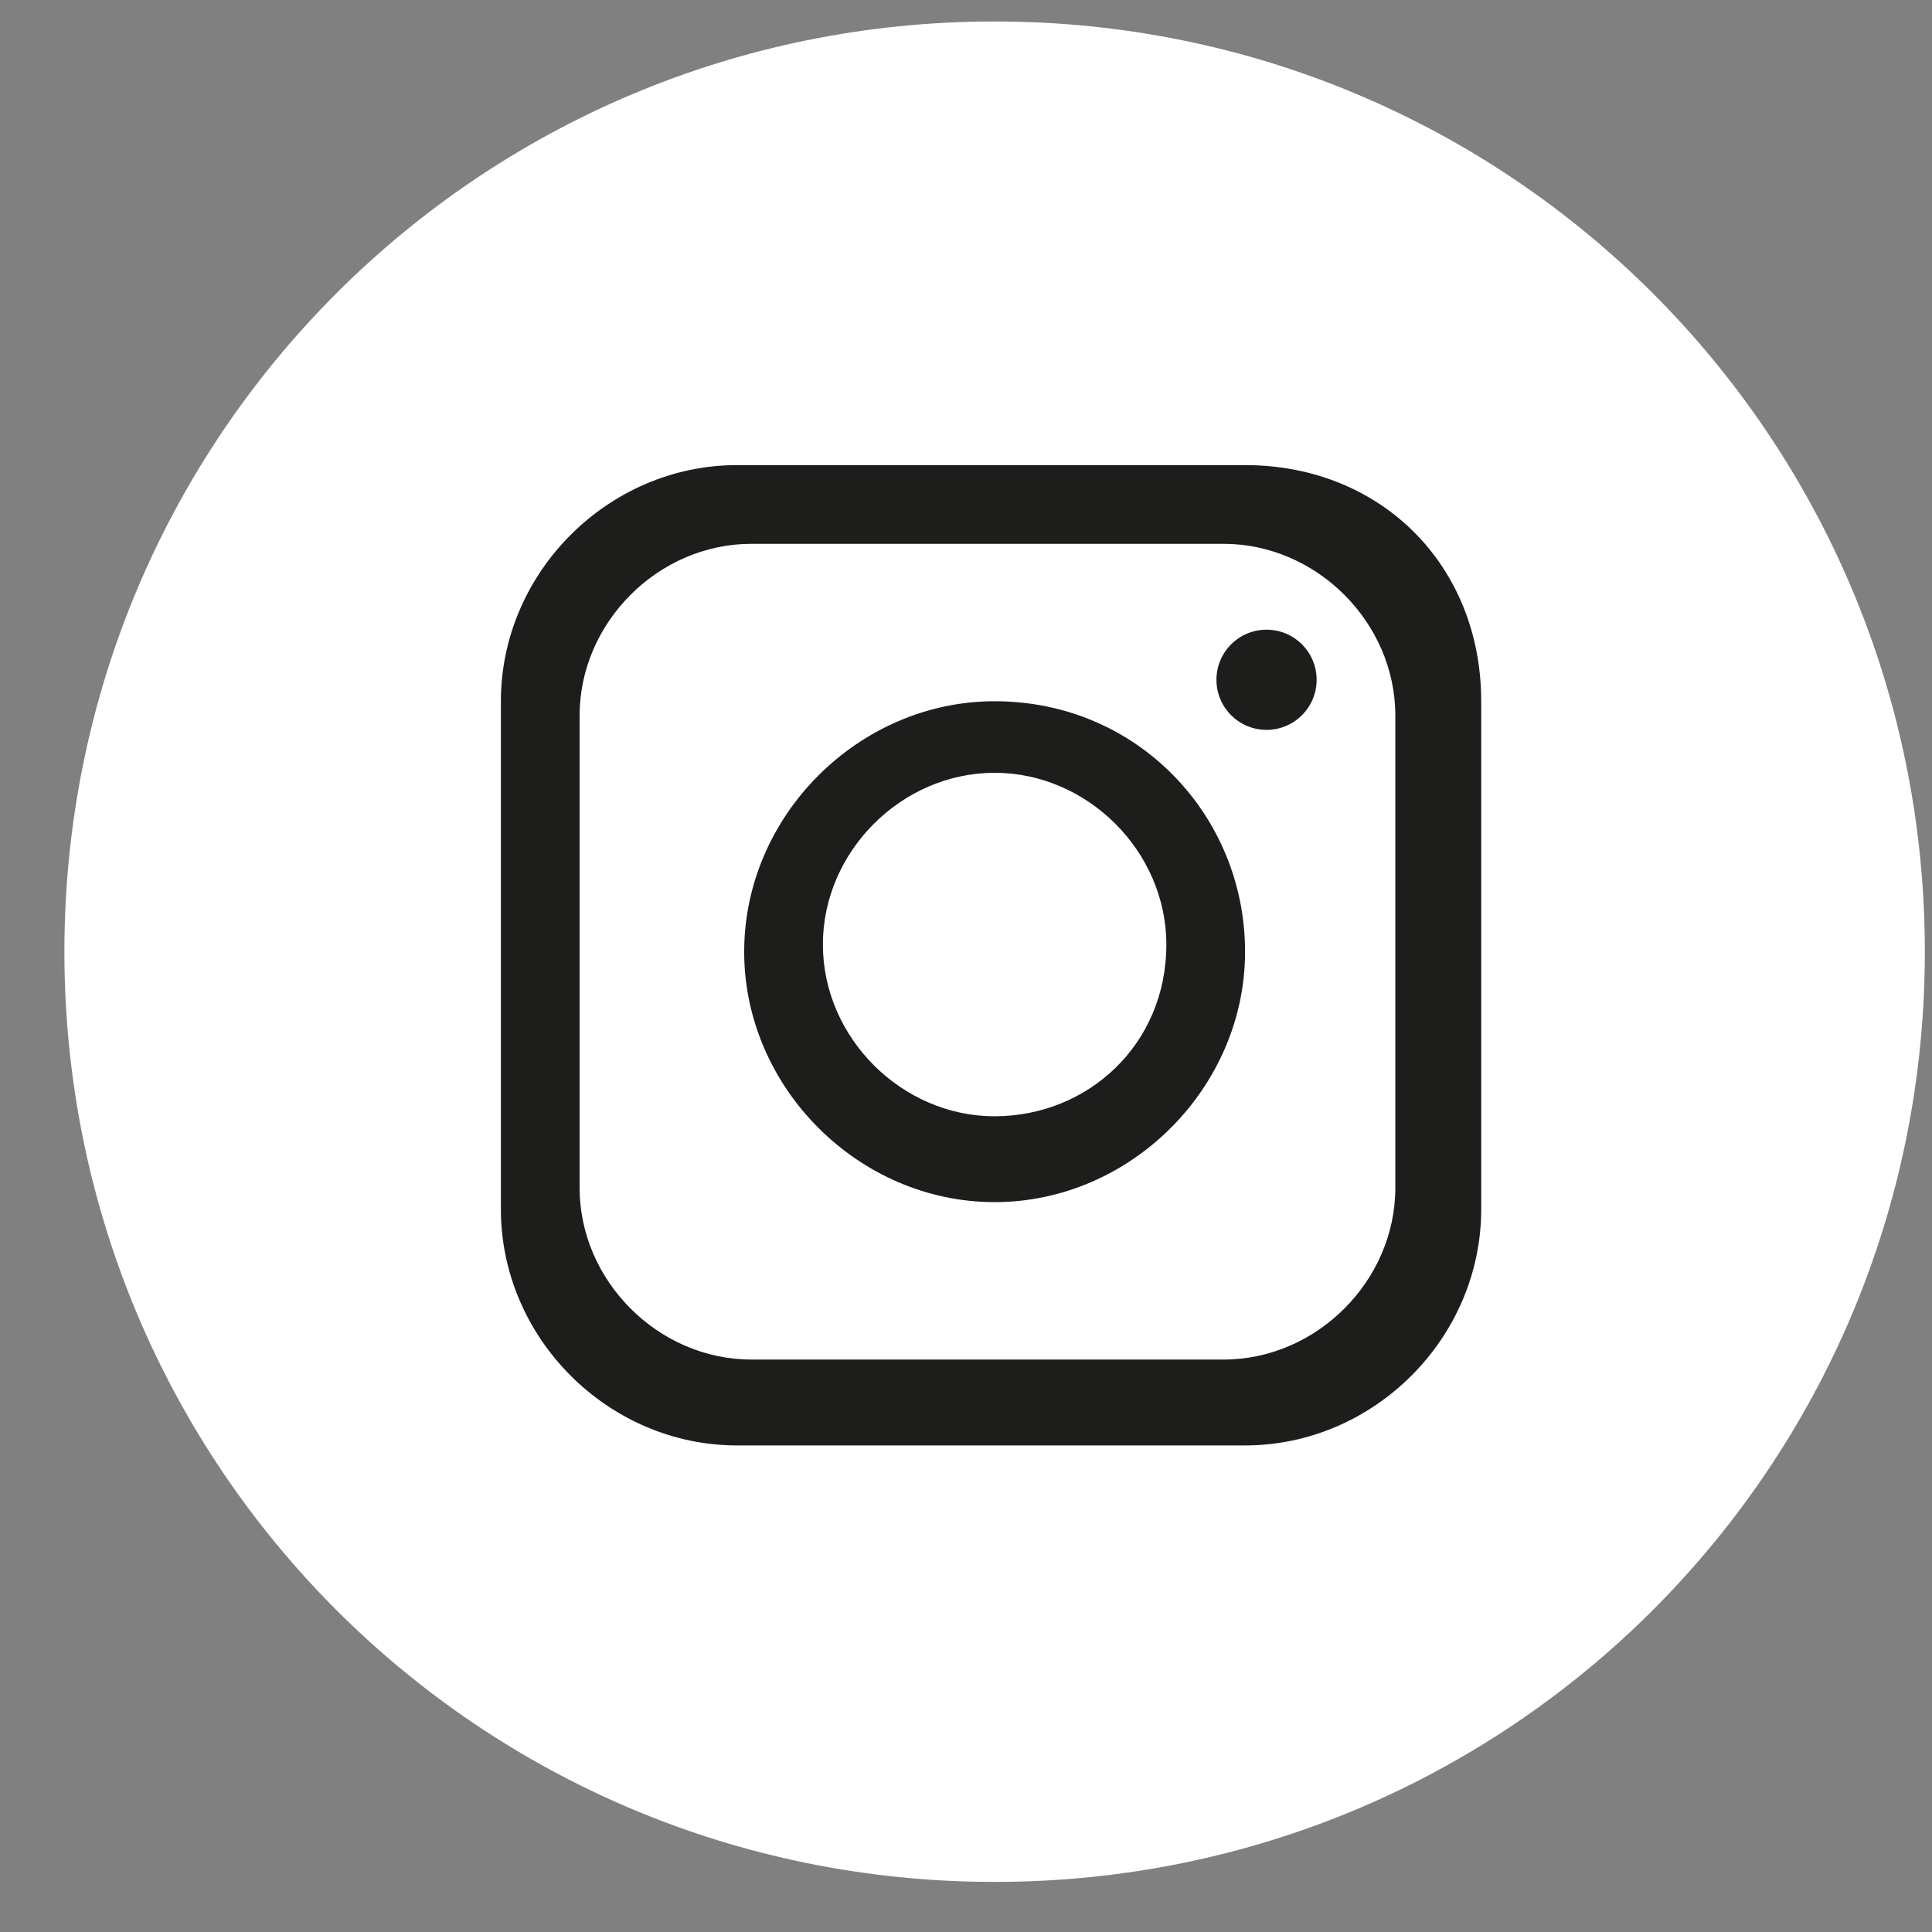 <svg width="27" height="27" viewBox="0 0 27 27" fill="none" xmlns="http://www.w3.org/2000/svg">
<rect x="0" y="0" width="27" height="27" fill="#808080" stroke="none"/>
<path d="M26.9 13.3C26.9 20.5 21.1 26.3 13.9 26.3C6.7 26.3 0.9 20.5 0.9 13.3C0.9 6.1 6.7 0.3 13.9 0.3C21.1 0.3 26.9 6.1 26.9 13.3Z" fill="white"/>
<path d="M17.4 6.5H10.3C8.5 6.5 7 8 7 9.8V16.9C7 18.7 8.5 20.2 10.3 20.2H17.4C19.2 20.2 20.7 18.7 20.7 16.9V9.8C20.7 7.9 19.3 6.5 17.4 6.5ZM19.5 16.6C19.5 17.9 18.4 19 17.1 19H10.5C9.2 19 8.1 17.9 8.1 16.6V10C8.1 8.7 9.2 7.6 10.5 7.6H17.1C18.4 7.6 19.5 8.7 19.5 10V16.6Z" fill="#1D1D1B"/>
<path d="M13.9 9.8C12 9.8 10.4 11.4 10.4 13.3C10.4 15.2 12 16.8 13.9 16.8C15.8 16.8 17.4 15.2 17.4 13.3C17.4 11.4 15.9 9.8 13.9 9.8ZM13.9 15.6C12.6 15.6 11.5 14.5 11.5 13.2C11.5 11.9 12.6 10.8 13.9 10.8C15.2 10.8 16.3 11.9 16.3 13.2C16.3 14.6 15.2 15.6 13.9 15.6Z" fill="#1D1D1B"/>
<path d="M17.7 10.2C18.087 10.2 18.4 9.887 18.4 9.5C18.4 9.113 18.087 8.8 17.7 8.8C17.313 8.8 17 9.113 17 9.5C17 9.887 17.313 10.2 17.7 10.2Z" fill="#1D1D1B"/>
</svg>
